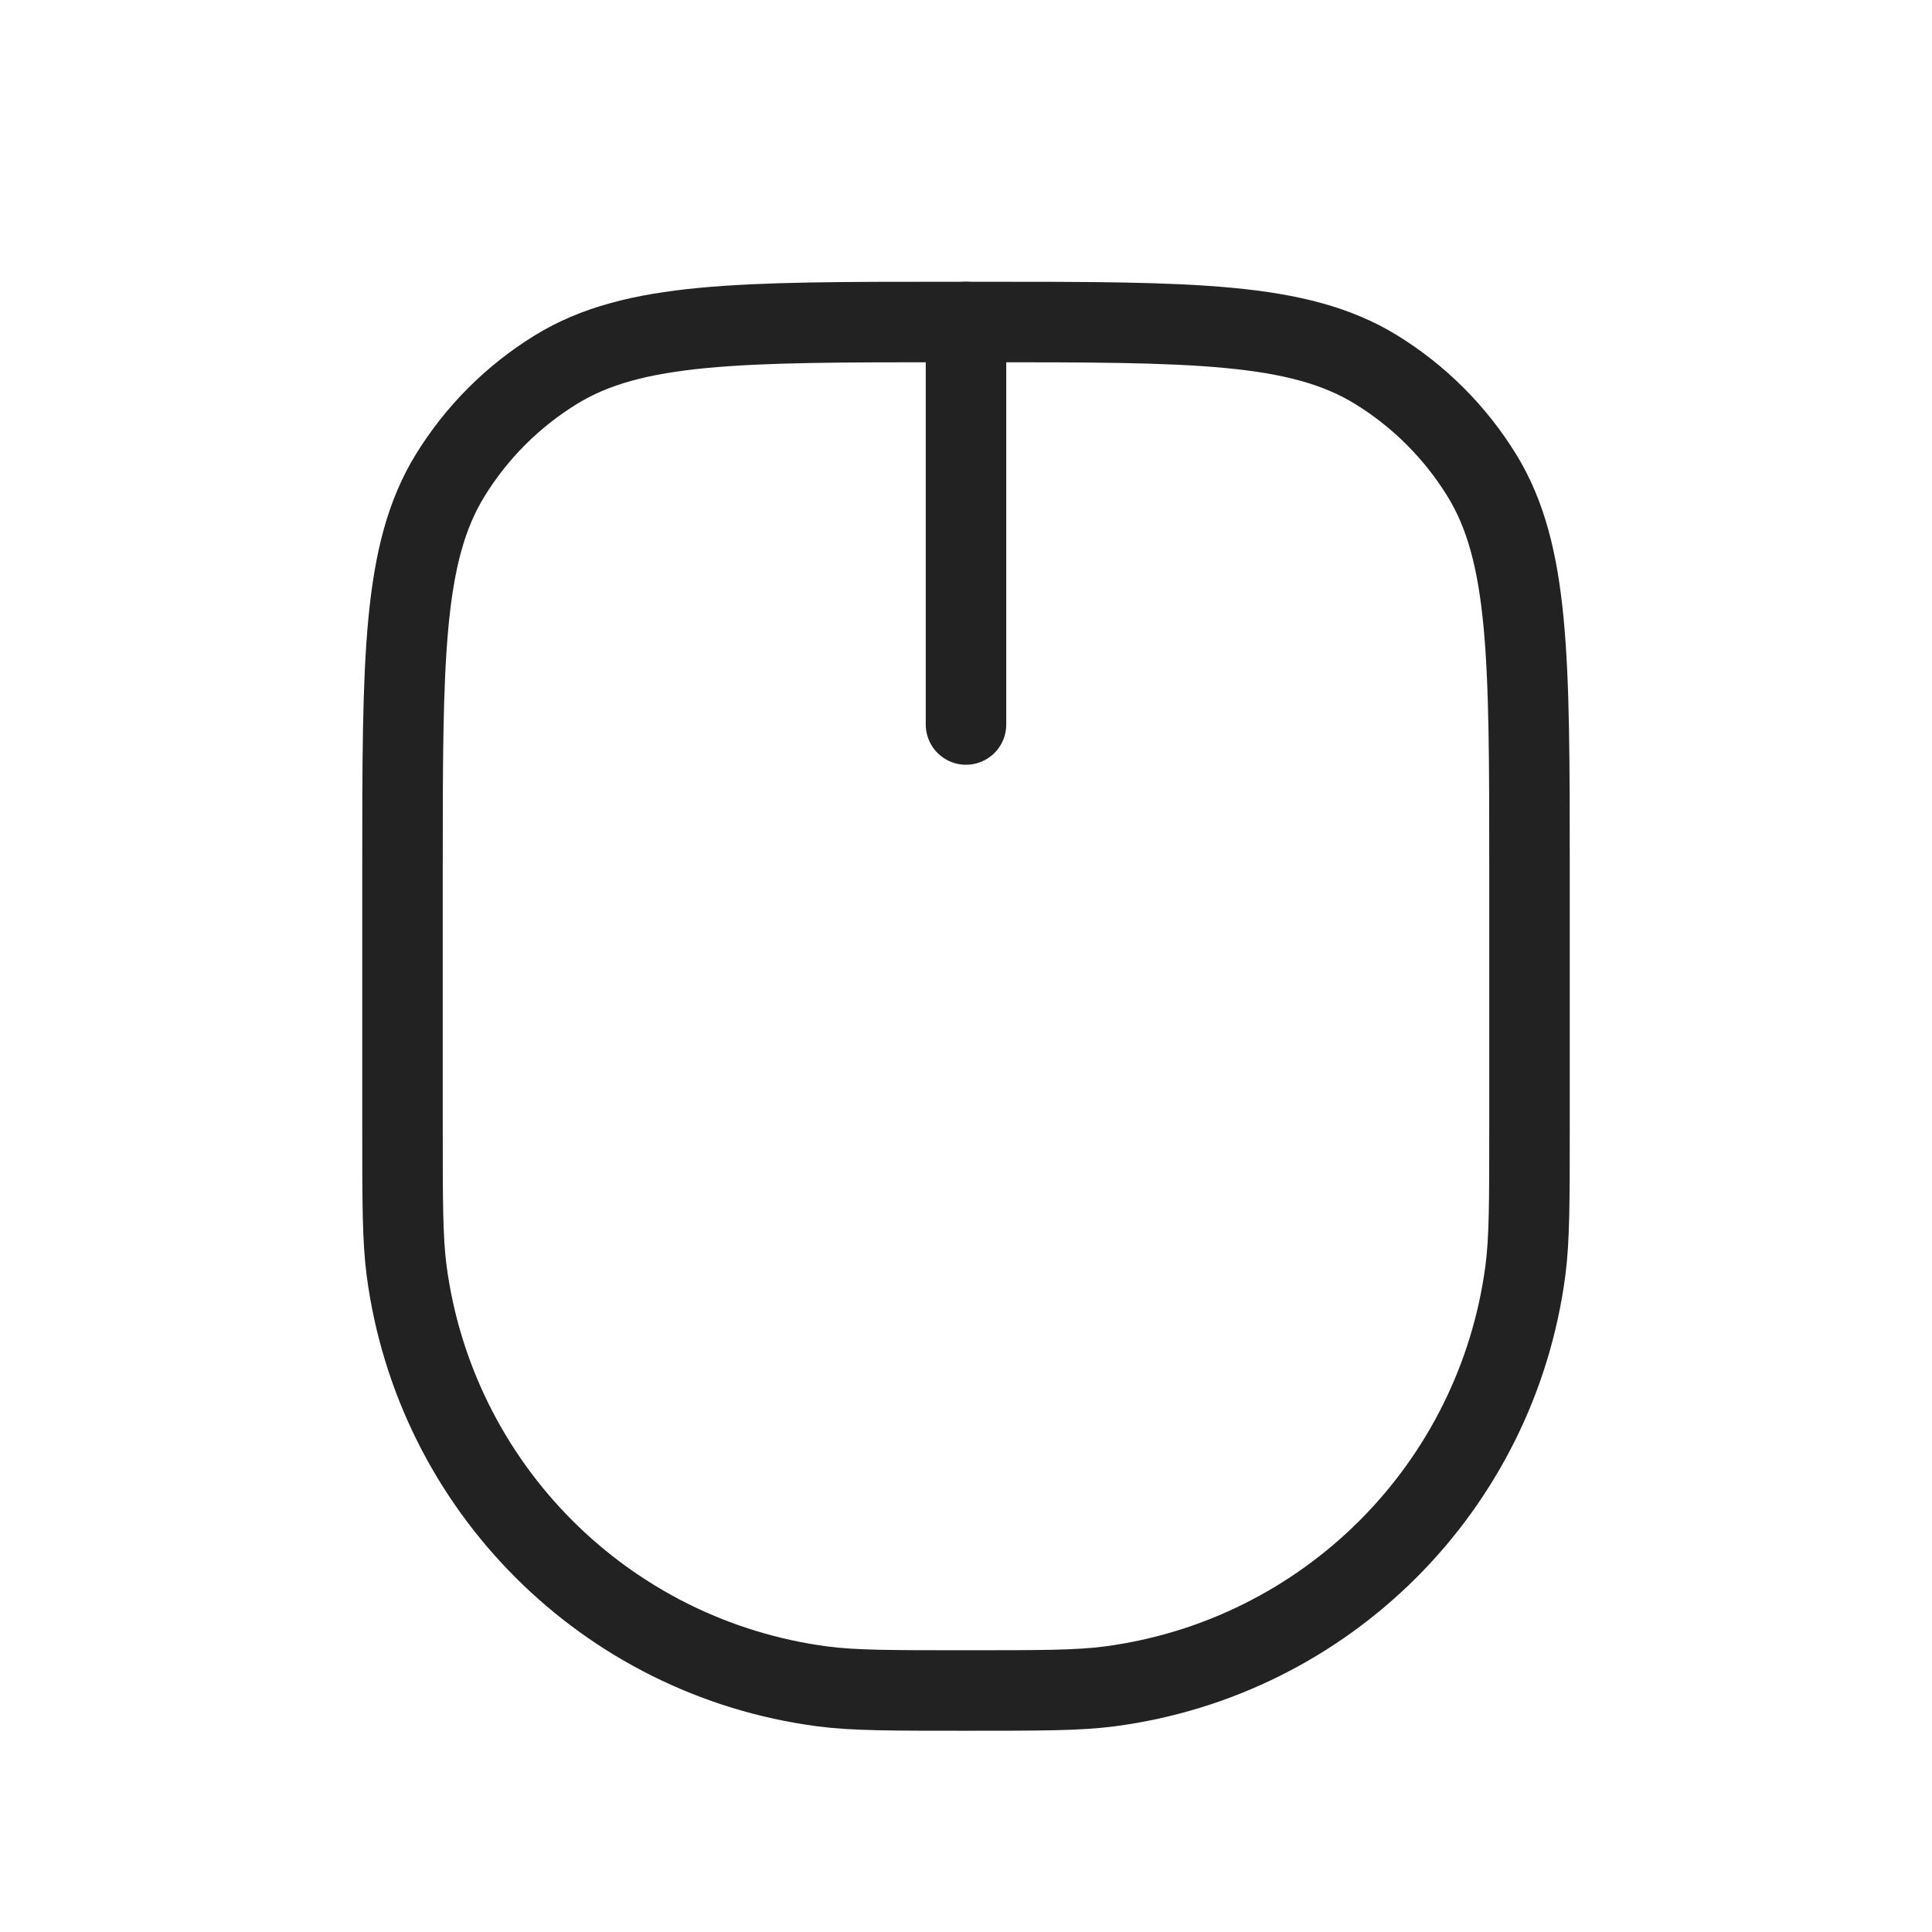 <?xml version="1.0" encoding="utf-8"?><!-- Скачано с сайта svg4.ru / Downloaded from svg4.ru -->
<svg width="800px" height="800px" viewBox="0 0 24 24" fill="none" xmlns="http://www.w3.org/2000/svg">
<path d="M5 10.8C5 8.181 5 6.872 5.589 5.91C5.919 5.372 6.372 4.919 6.91 4.589C7.872 4 9.181 4 11.8 4H12.2C14.819 4 16.128 4 17.09 4.589C17.628 4.919 18.081 5.372 18.411 5.91C19 6.872 19 8.181 19 10.8V14C19 14.929 19 15.393 18.949 15.783C18.594 18.476 16.476 20.594 13.783 20.949C13.393 21 12.929 21 12 21V21C11.071 21 10.607 21 10.217 20.949C7.524 20.594 5.406 18.476 5.051 15.783C5 15.393 5 14.929 5 14V10.8Z" stroke="#222222" stroke-linejoin="round"/>
<path d="M12 4V9" stroke="#222222" stroke-linecap="round" stroke-linejoin="round"/>
</svg>